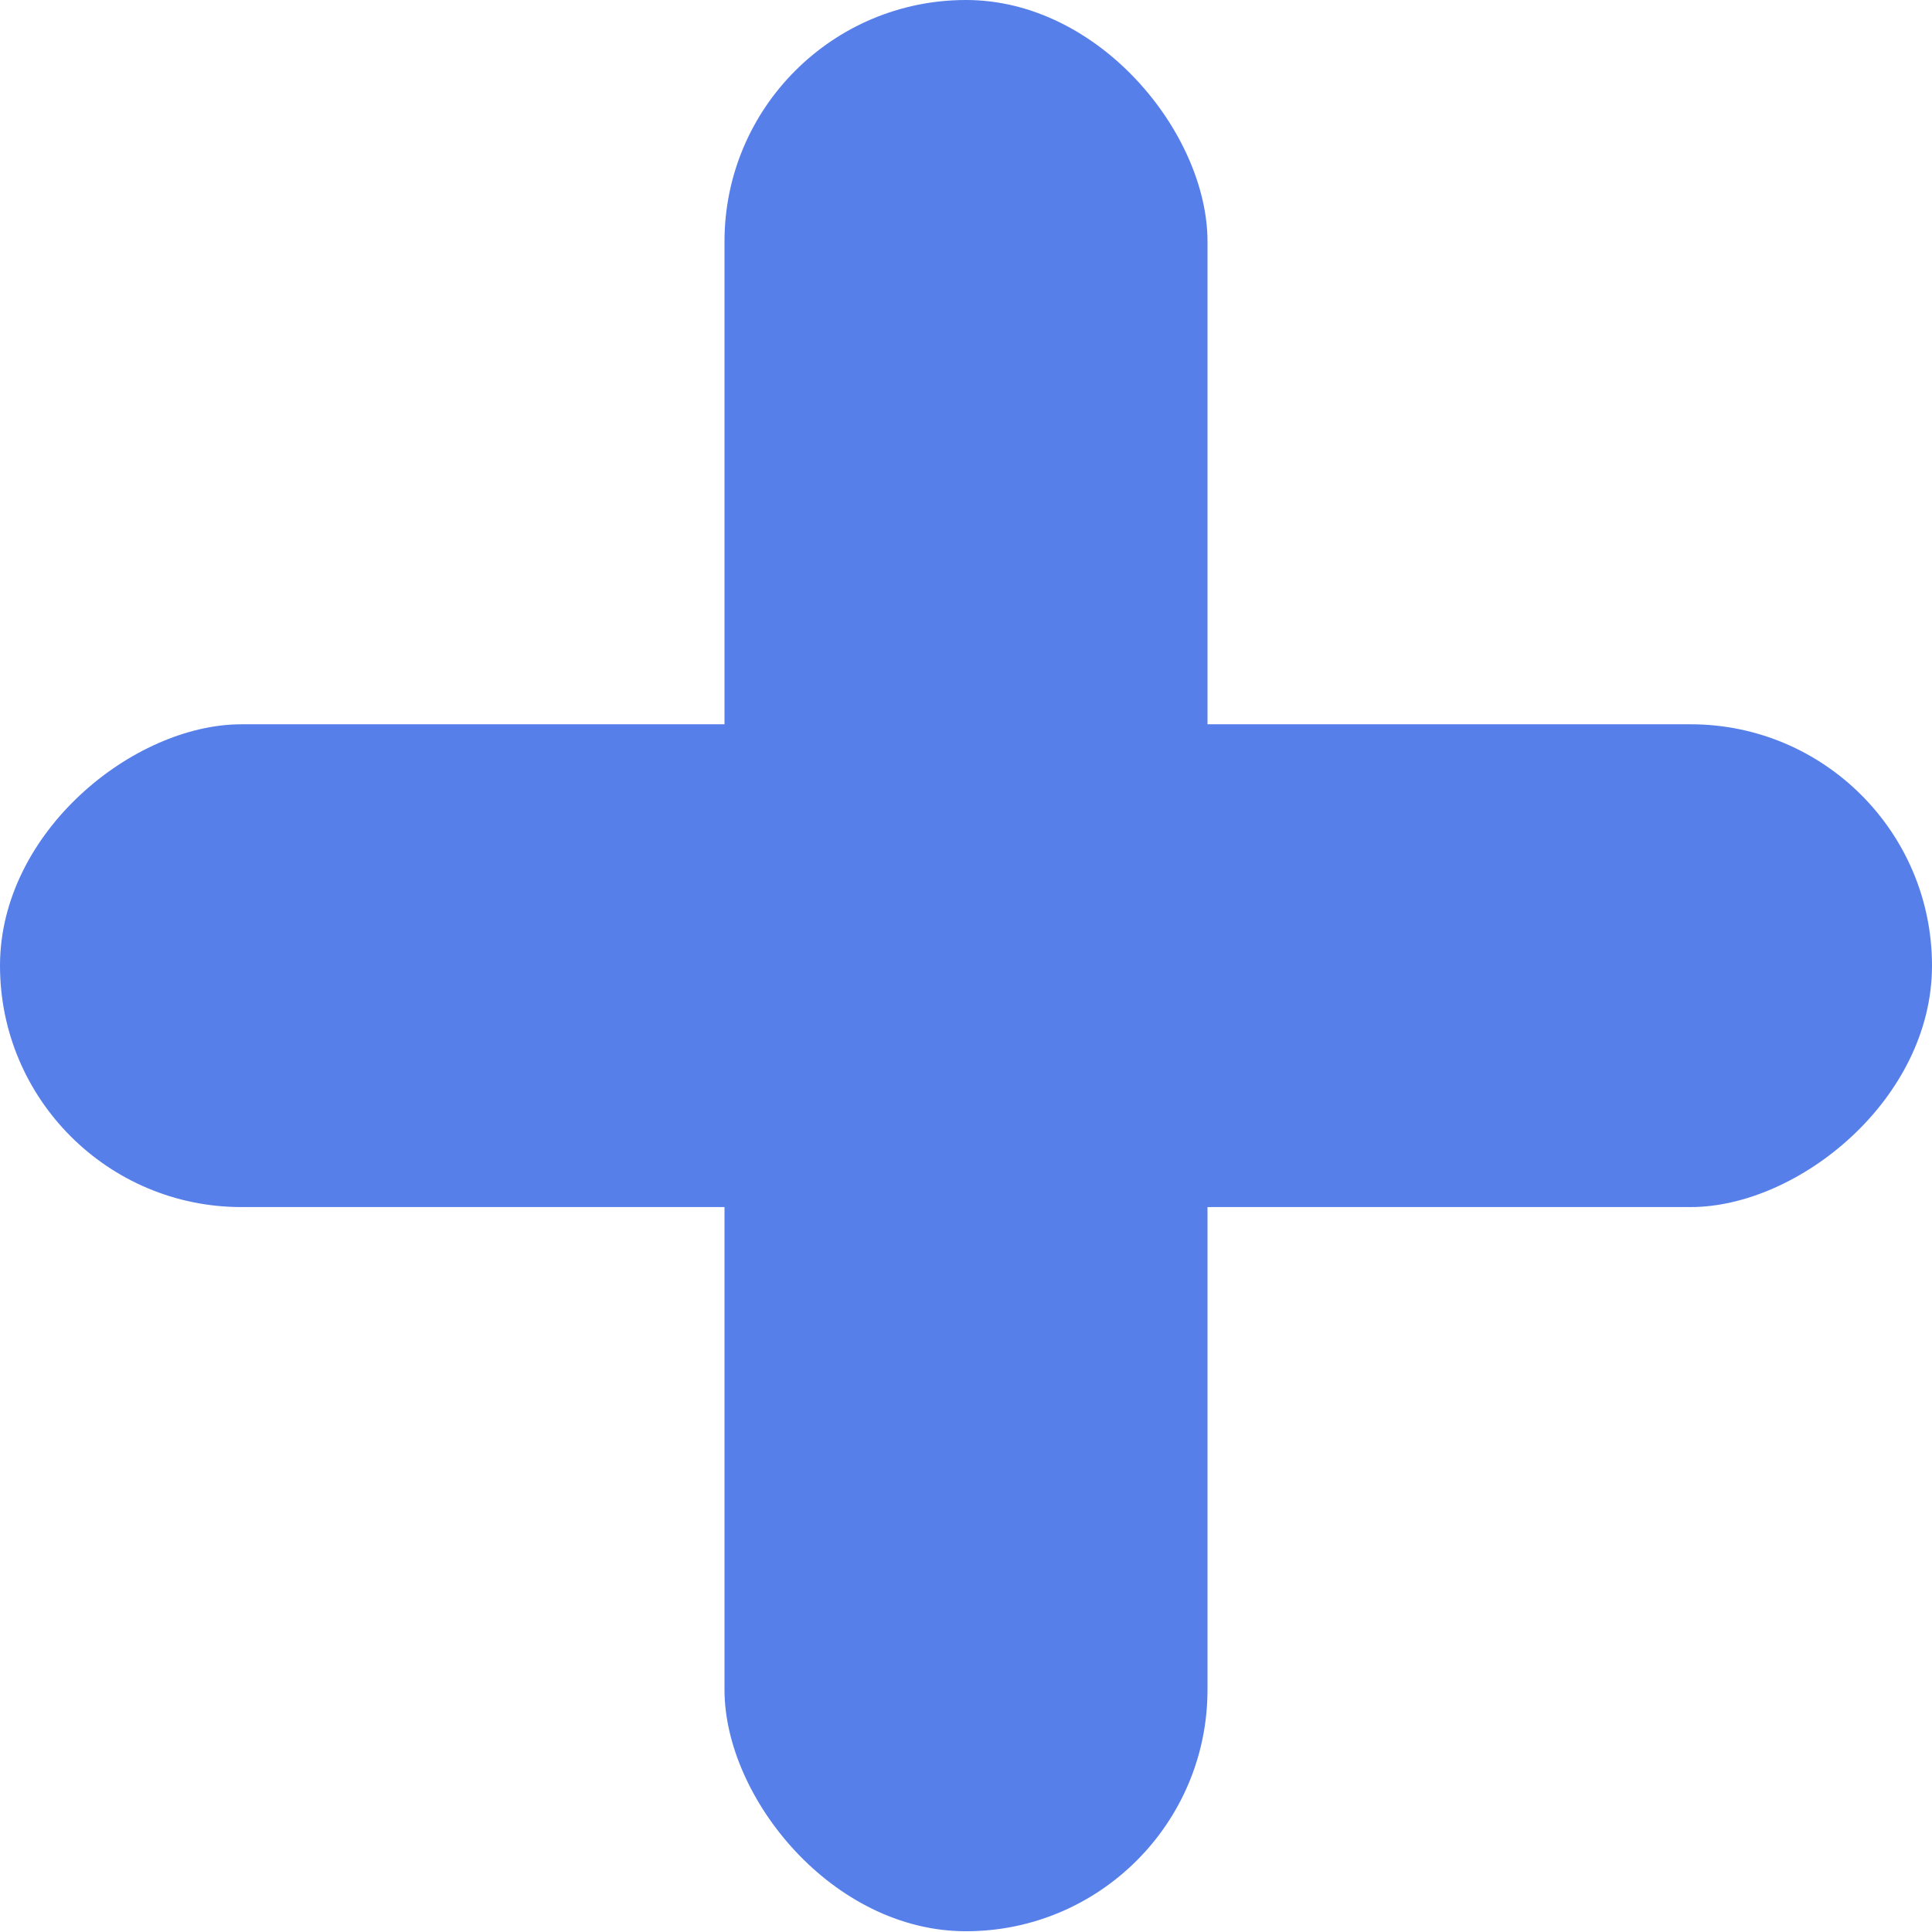 <svg xmlns="http://www.w3.org/2000/svg" width="18" height="18" viewBox="0 0 18 18" fill="none">
<rect x="6.75" width="4.5" height="17.993" rx="2.25" fill="#567FEA"/>
<rect y="11.246" width="4.498" height="18" rx="2.249" transform="rotate(-90 0 11.246)" fill="#567FEA"/>
</svg>